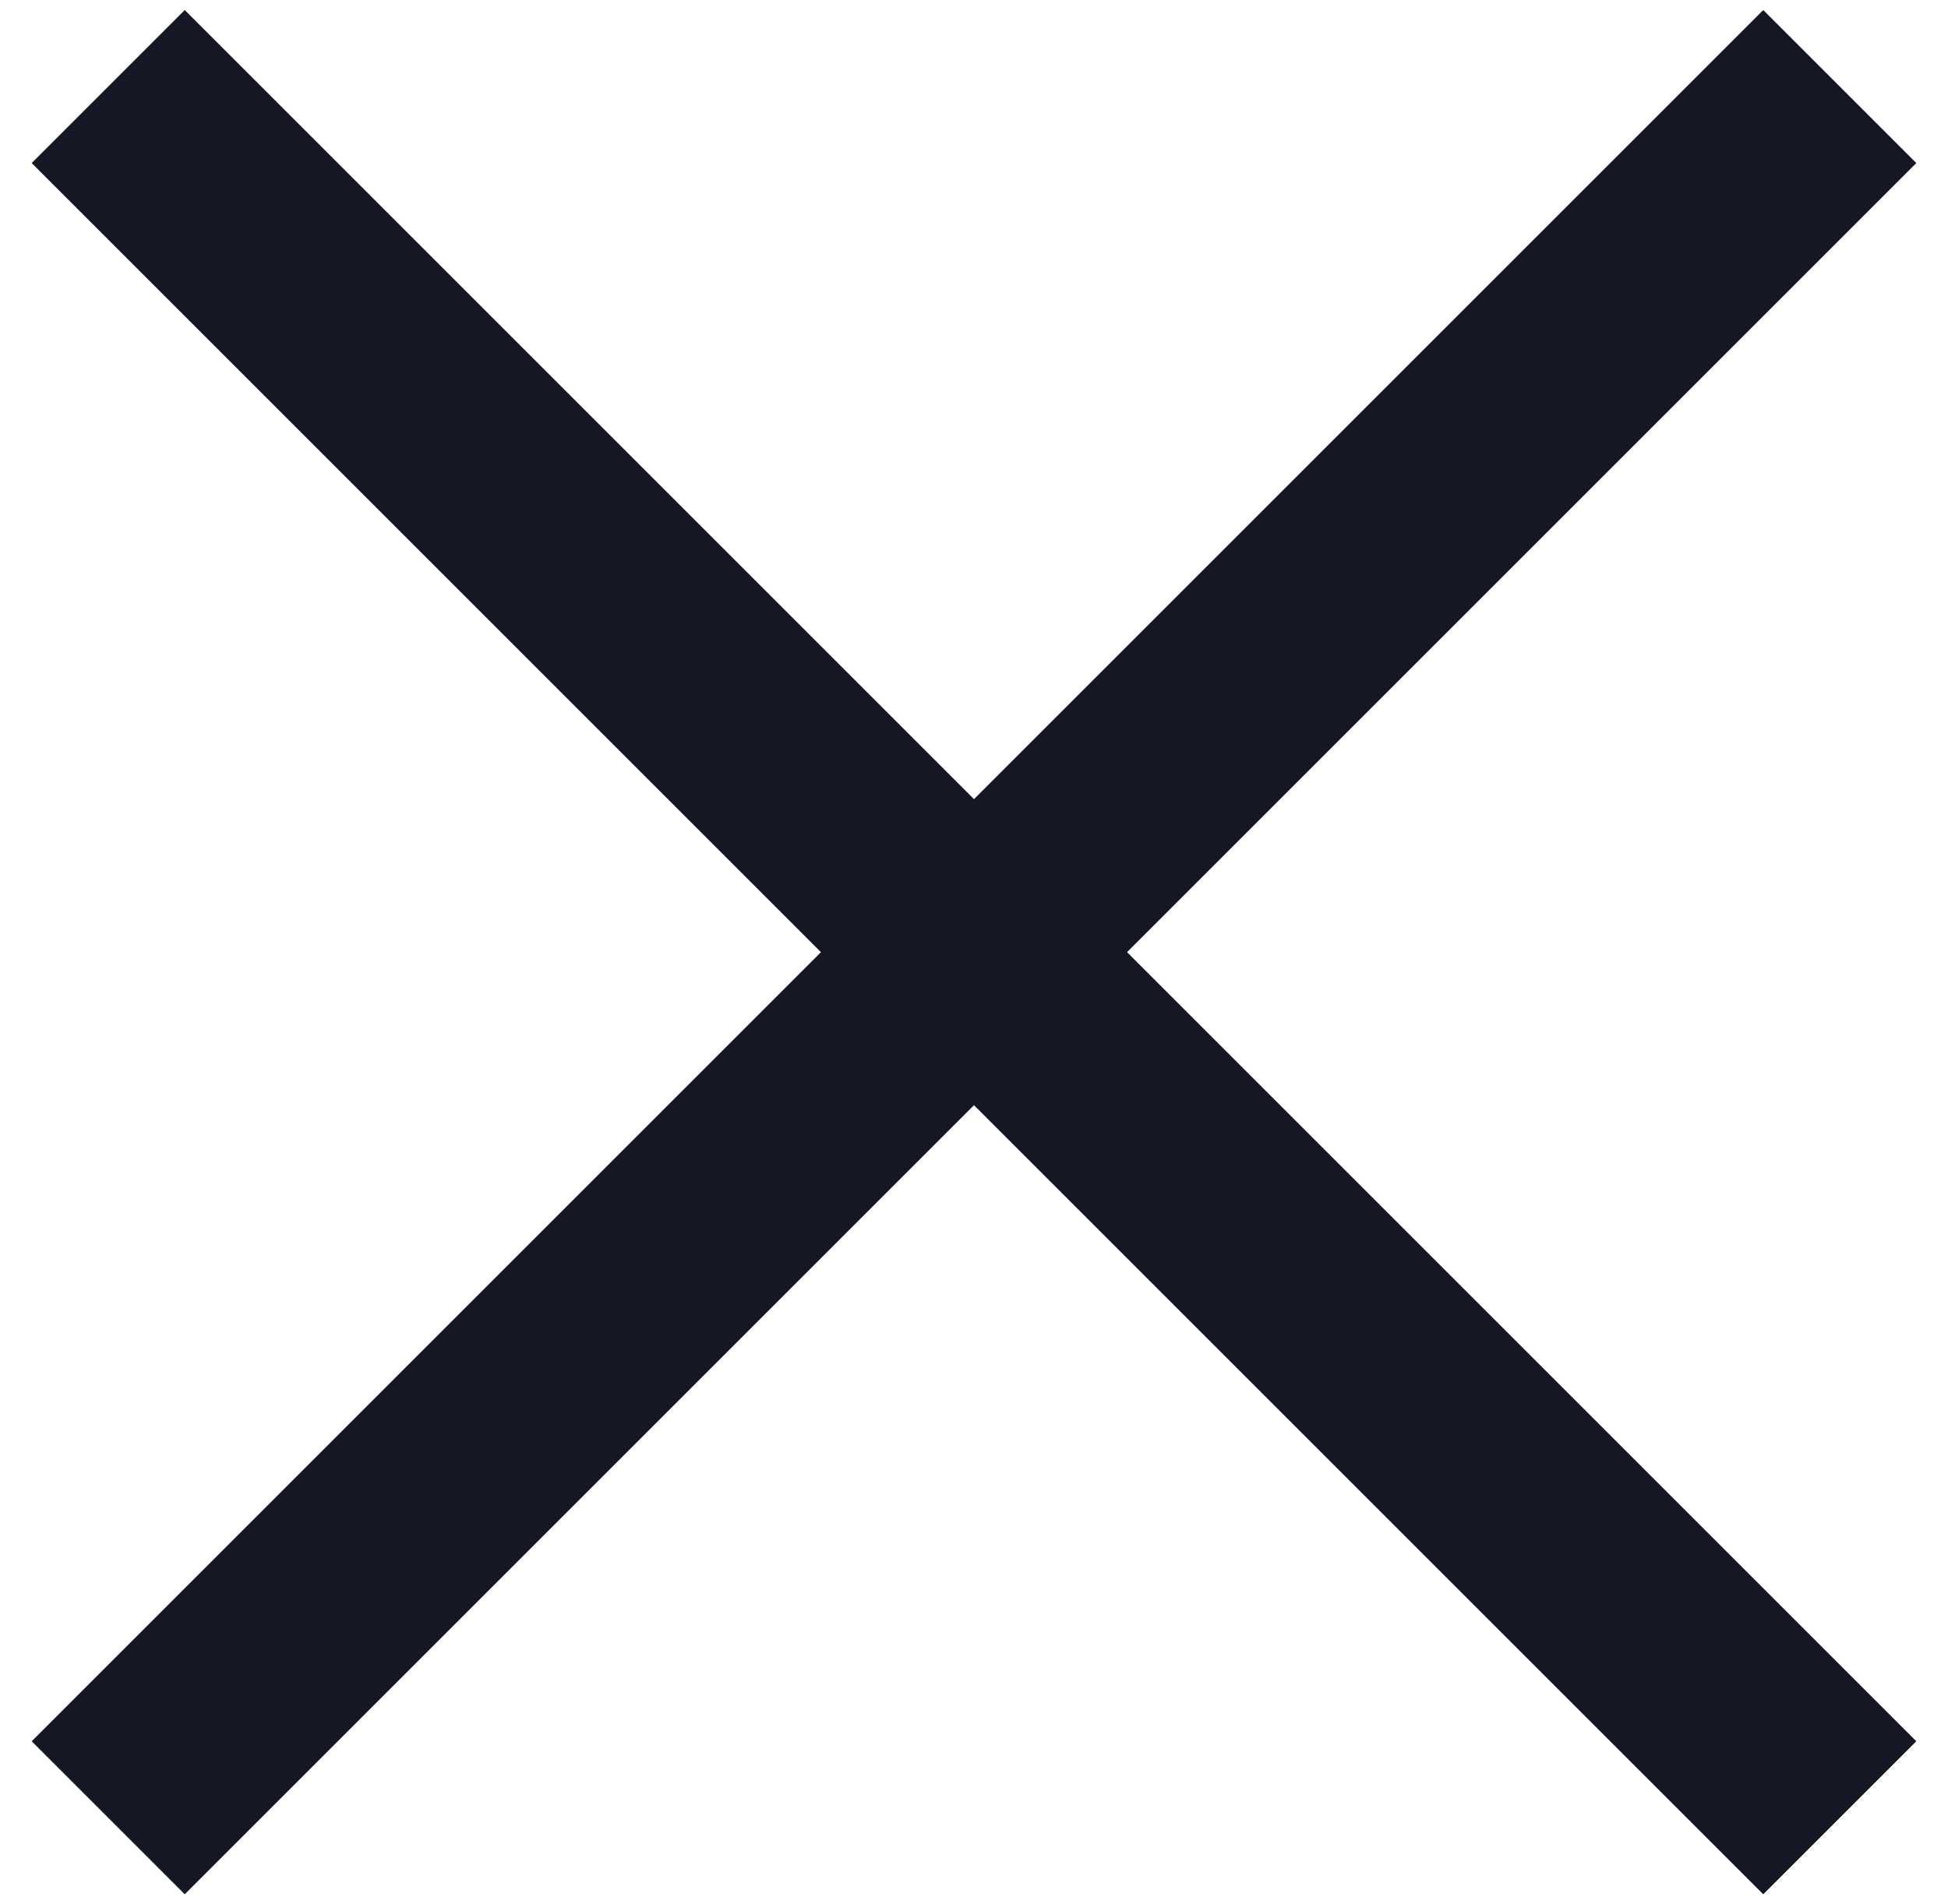<?xml version="1.0" encoding="UTF-8"?> <svg xmlns="http://www.w3.org/2000/svg" width="45" height="44" viewBox="0 0 45 44" fill="none"><path d="M2.5 2L42.5 42" stroke="#161725" stroke-width="5"></path><path d="M42.5 2L2.5 42" stroke="#161725" stroke-width="5"></path></svg> 